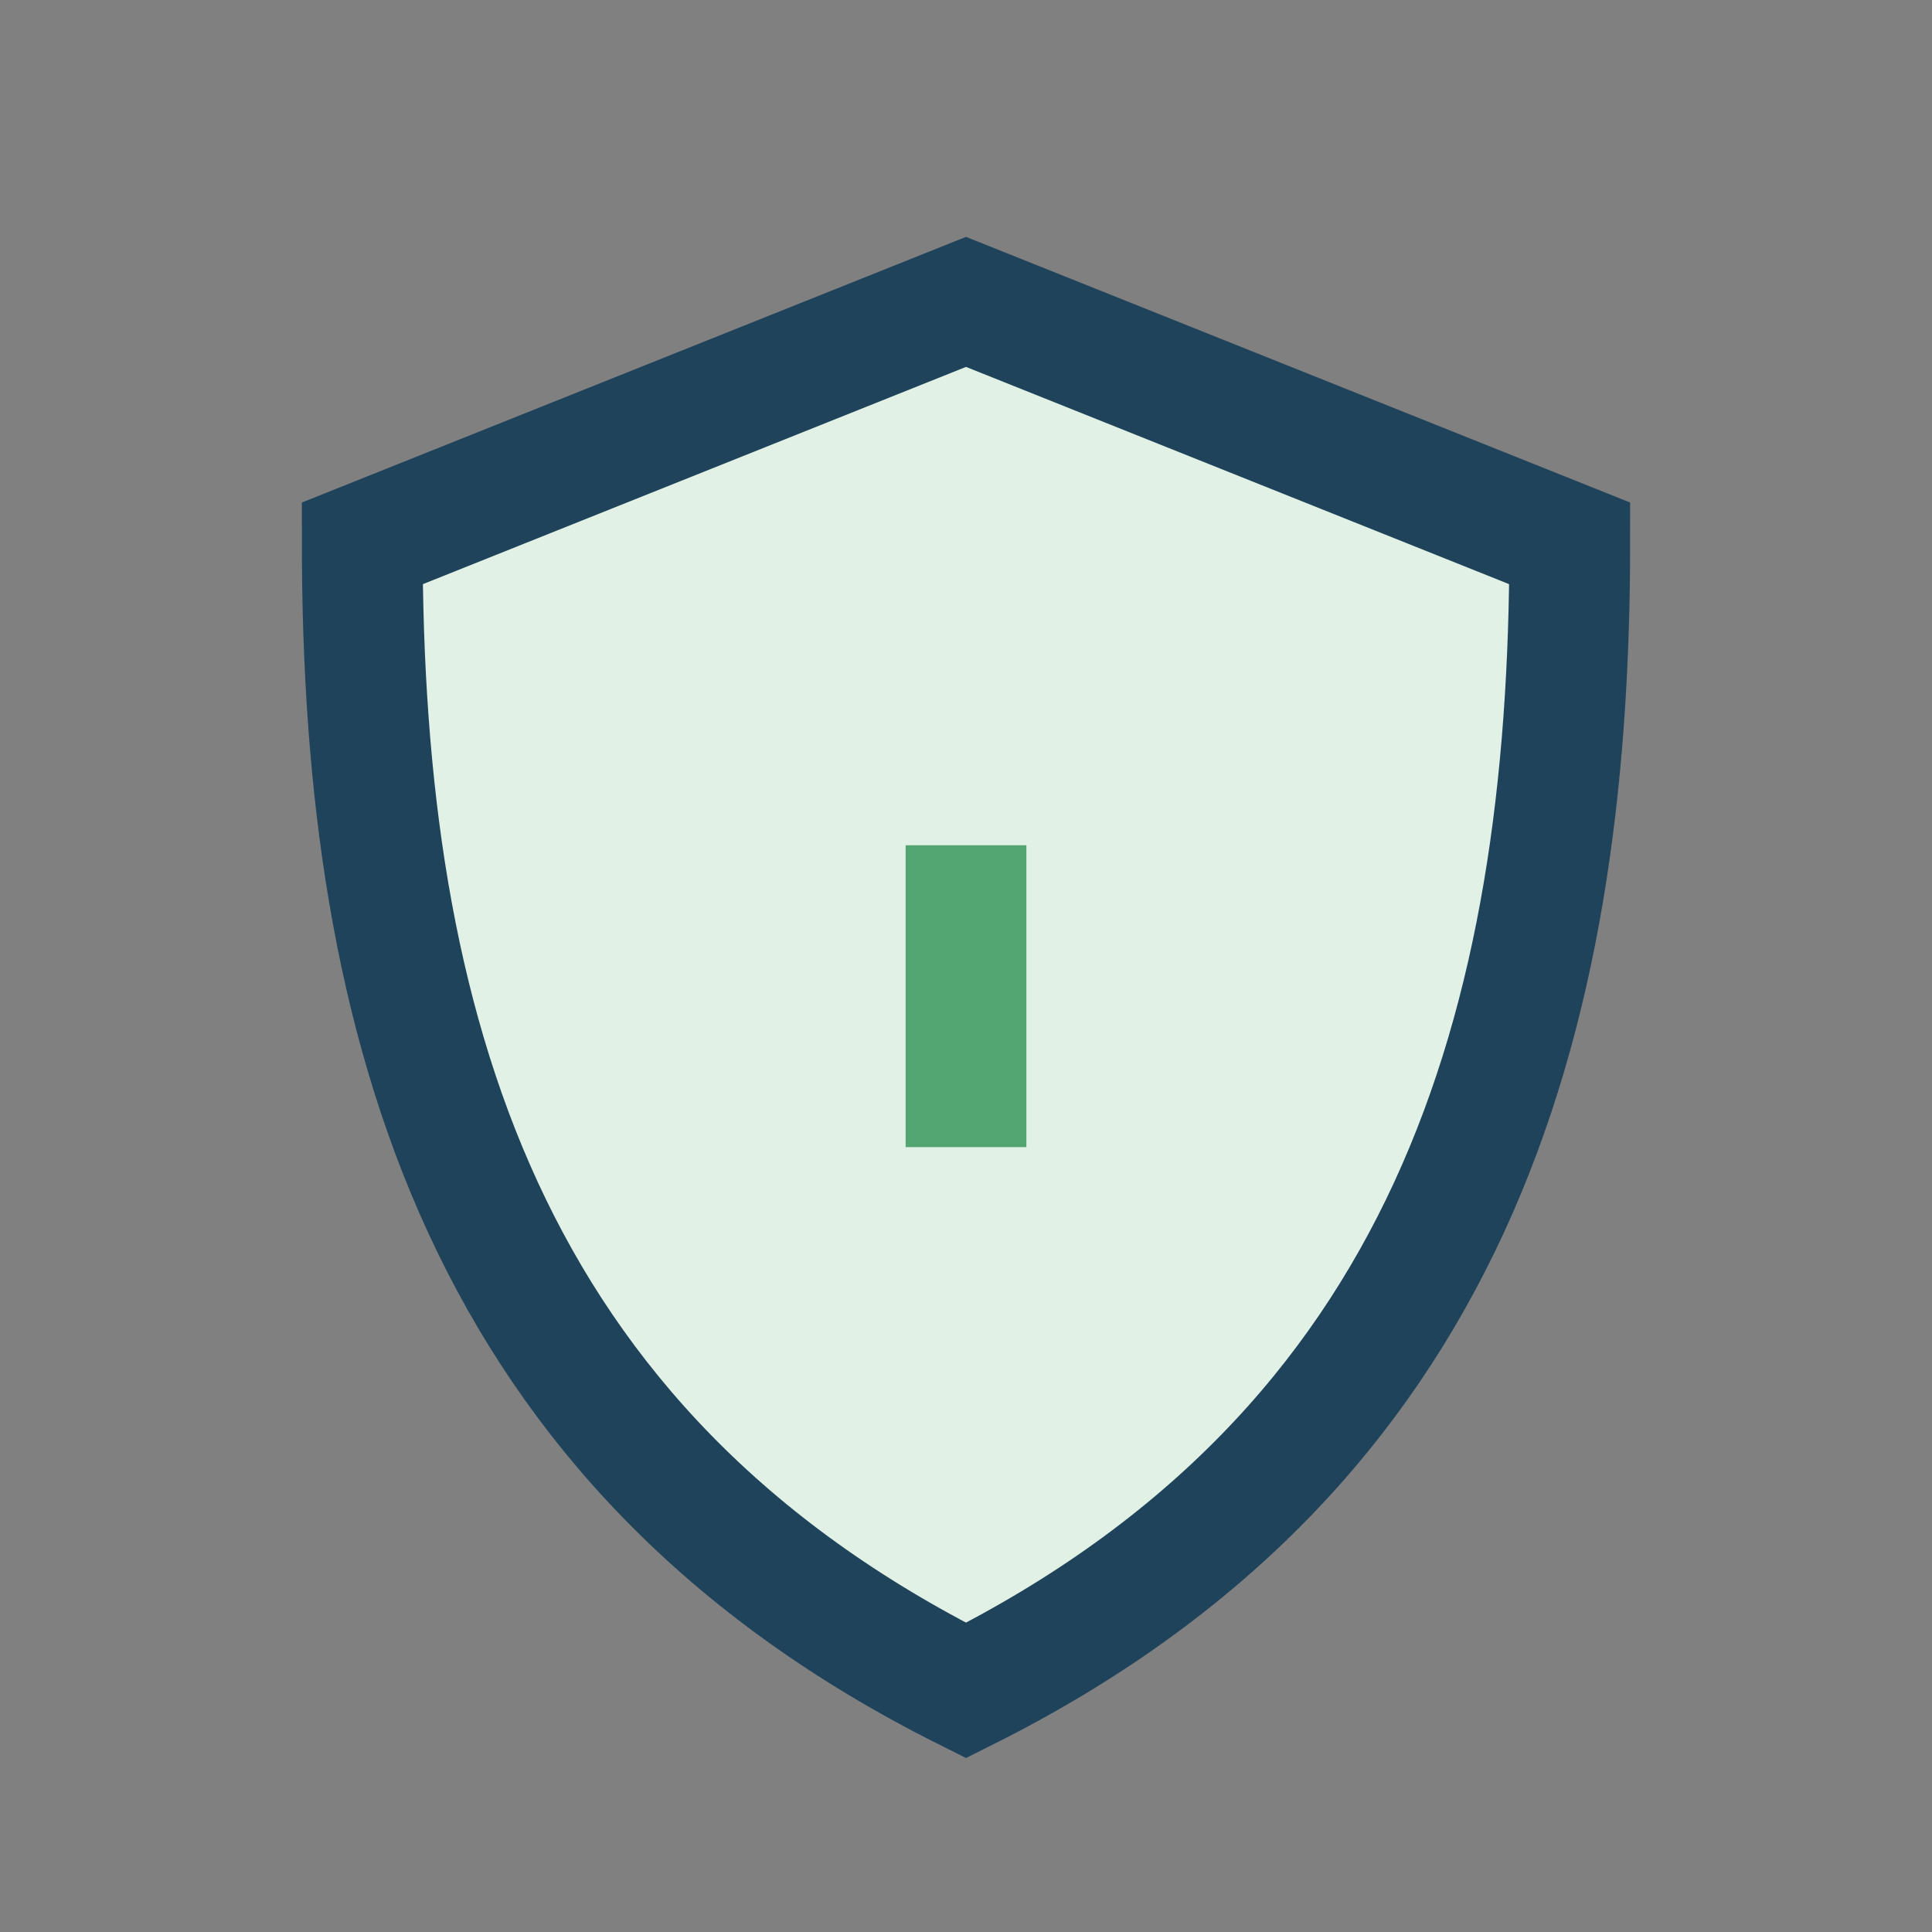 <?xml version="1.0" encoding="UTF-8"?>
<svg xmlns="http://www.w3.org/2000/svg" width="32" height="32" viewBox="0 0 32 32"><rect x="0" y="0" width="32" height="32" fill="#808080" stroke="none"/><path d="M16 28C8 24 6 17 6 9l10-4 10 4c0 8-2 15-10 19z" fill="#E1F1E5" stroke="#20435C" stroke-width="2"/><path d="M16 14v5" stroke="#53A672" stroke-width="2"/></svg>